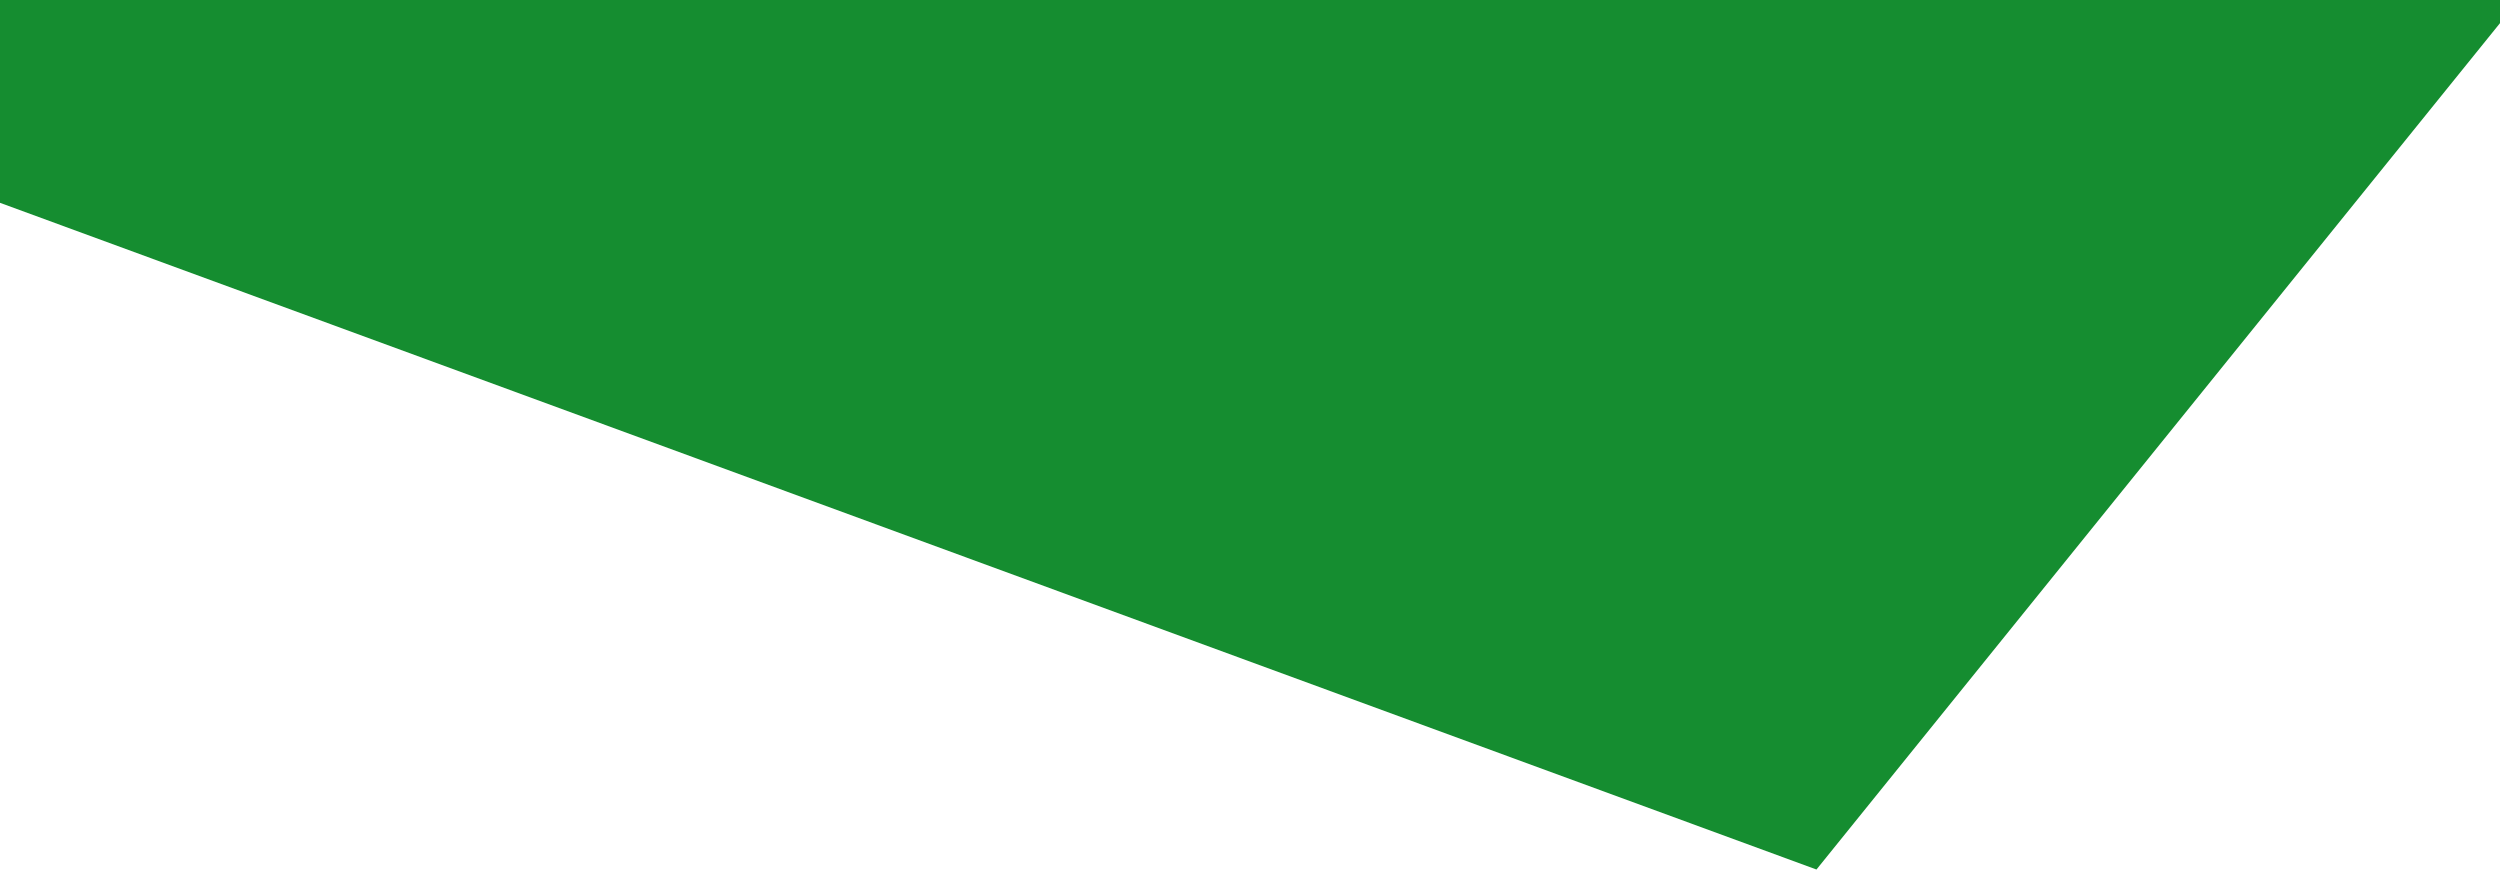 <?xml version="1.0" encoding="UTF-8" standalone="no"?>
<!DOCTYPE svg PUBLIC "-//W3C//DTD SVG 1.1//EN" "http://www.w3.org/Graphics/SVG/1.1/DTD/svg11.dtd">
<svg width="100%" height="100%" viewBox="0 0 396 139" version="1.1" xmlns="http://www.w3.org/2000/svg" xmlns:xlink="http://www.w3.org/1999/xlink" xml:space="preserve" xmlns:serif="http://www.serif.com/" style="fill-rule:evenodd;clip-rule:evenodd;stroke-linejoin:round;stroke-miterlimit:2;">
    <g id="Artboard1" transform="matrix(0.872,0,0,1.349,47.2,12.125)">
        <rect x="-54.155" y="-8.991" width="454.256" height="102.602" style="fill:none;"/>
        <clipPath id="_clip1">
            <rect x="-54.155" y="-8.991" width="454.256" height="102.602"/>
        </clipPath>
        <g clip-path="url(#_clip1)">
            <g transform="matrix(1.147,0,0,0.742,-52.367,-517.928)">
                <path d="M-192.032,648.133L-164.133,139.583L331.281,0.651L609.564,423.336L286.139,823.502L-192.032,648.133Z" style="fill:rgb(21,141,48);fill-rule:nonzero;"/>
            </g>
        </g>
    </g>
</svg>
